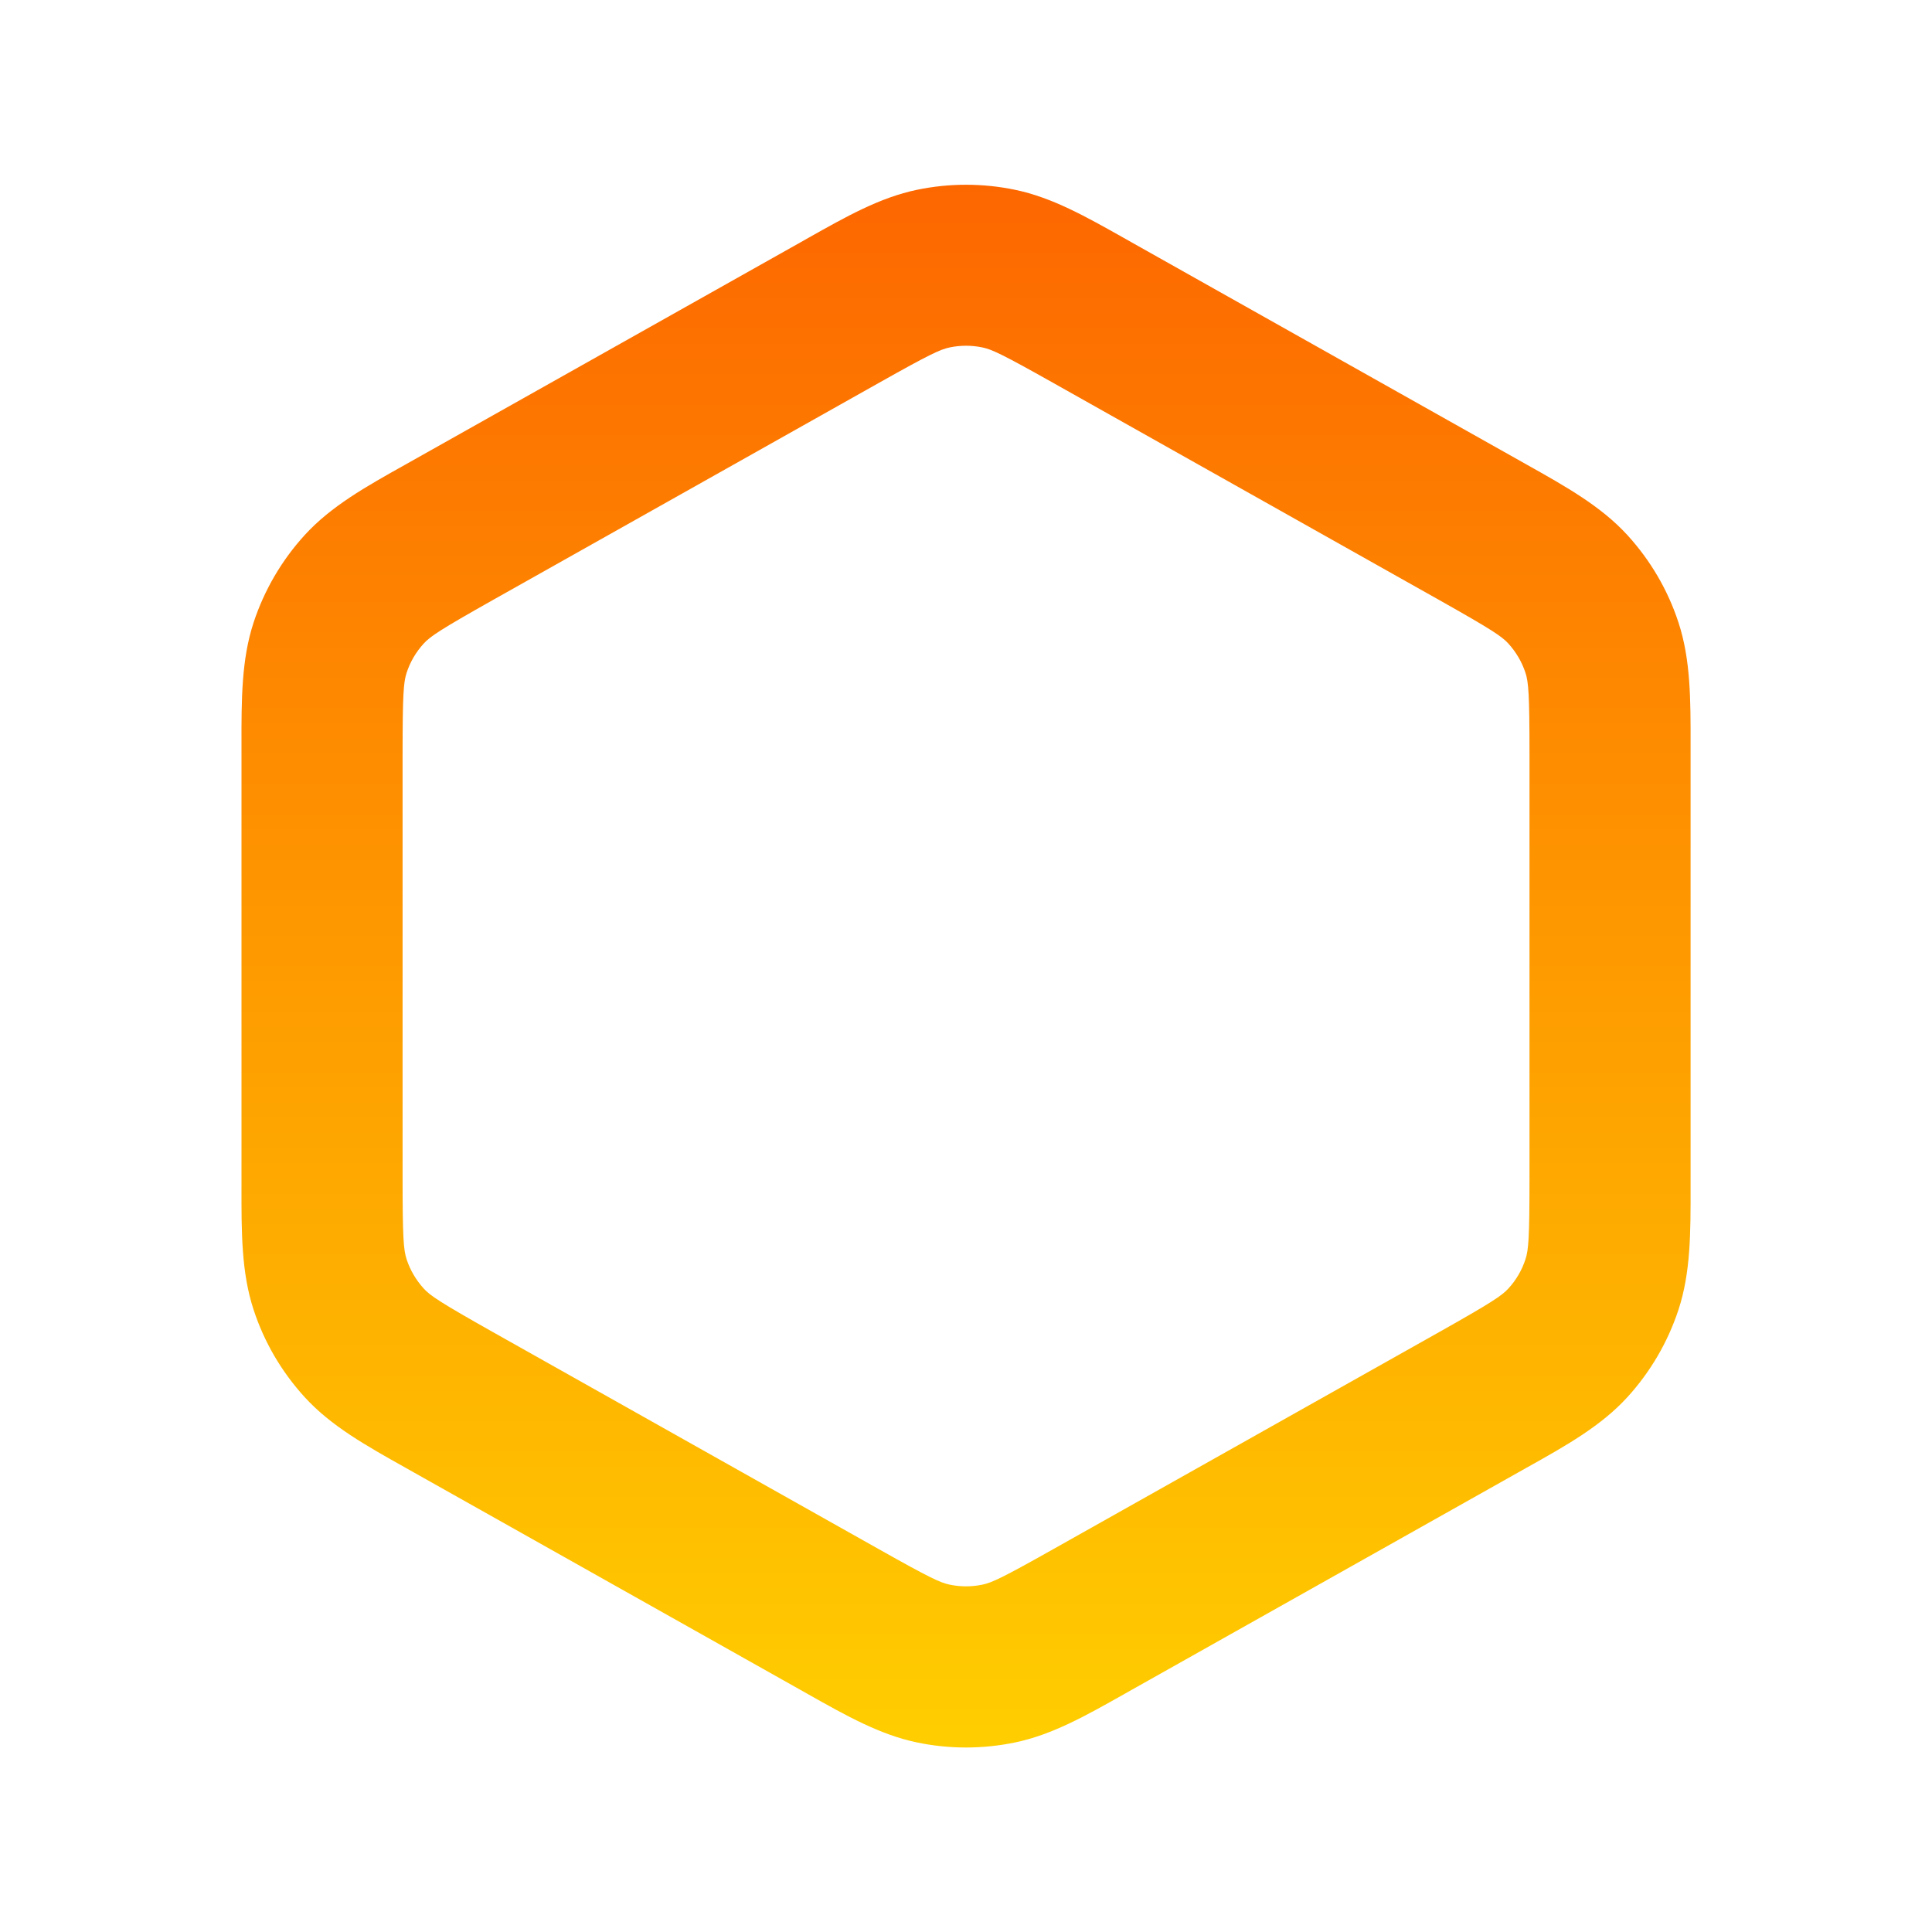 <svg fill="none" height="512" viewBox="0 0 24 24" width="512" xmlns="http://www.w3.org/2000/svg" xmlns:xlink="http://www.w3.org/1999/xlink"><linearGradient id="paint0_linear_8354_23208" gradientUnits="userSpaceOnUse" x1="12" x2="12" y1="2.295" y2="21.706"><stop offset="0" stop-color="#fd6700"/><stop offset="1" stop-color="#ffce00"/></linearGradient><path clip-rule="evenodd" d="m11.39 2.358c.403-.084.818-.084 1.221 0 .459.096.876.331 1.35.598.033.018.065.037.099.056l4.8 2.7c.035.019.069.039.103.058.492.276.925.519 1.252.876.287.314.504.684.636 1.088.151.461.151.957.15 1.521-0.0.039-0.0.078-0.0.118v5.257c0 .04 0 .079 0.0.118.001.564.001 1.06-.15 1.521-.133.404-.35.775-.636 1.088-.327.358-.76.601-1.252.876-.034.019-.068.038-.103.058l-4.8 2.7c-.033.019-.066.037-.099.056-.474.267-.89.502-1.35.598-.403.084-.818.084-1.221 0-.459-.096-.876-.331-1.35-.598-.033-.018-.065-.037-.099-.056l-4.8-2.7c-.034-.019-.069-.038-.103-.058-.492-.276-.925-.518-1.252-.876-.287-.314-.504-.684-.636-1.088-.151-.461-.151-.957-.15-1.521 0-.039 0-.078 0-.118v-5.257c0-.04-0-.079-0-.118-.001-.564-.001-1.06.15-1.521.133-.404.35-.775.636-1.088.327-.358.76-.601 1.252-.876.034-.019.068-.038.103-.058l4.8-2.7c.033-.019.066-.037.099-.056.474-.267.89-.502 1.35-.598zm.814 1.958c-.134-.028-.273-.028-.407 0-.116.024-.246.084-.875.438l-4.8 2.7c-.653.368-.777.451-.859.541-.096.105-.168.228-.212.363-.038.116-.05.264-.05 1.014v5.257c0 .75.012.898.05 1.014.044.135.117.258.212.363.082.09.206.173.859.541l4.8 2.7c.629.354.759.414.875.438.134.028.273.028.407 0 .116-.024.246-.084.875-.438l4.8-2.7c.653-.368.777-.451.859-.541.096-.104.168-.228.212-.363.038-.116.05-.264.05-1.014v-5.257c0-.75-.012-.898-.05-1.014-.044-.135-.117-.258-.212-.363-.082-.09-.206-.173-.859-.541l-4.8-2.7c-.629-.354-.759-.414-.875-.438z" fill="url(#paint0_linear_8354_23208)" fill-rule="evenodd"/></svg>